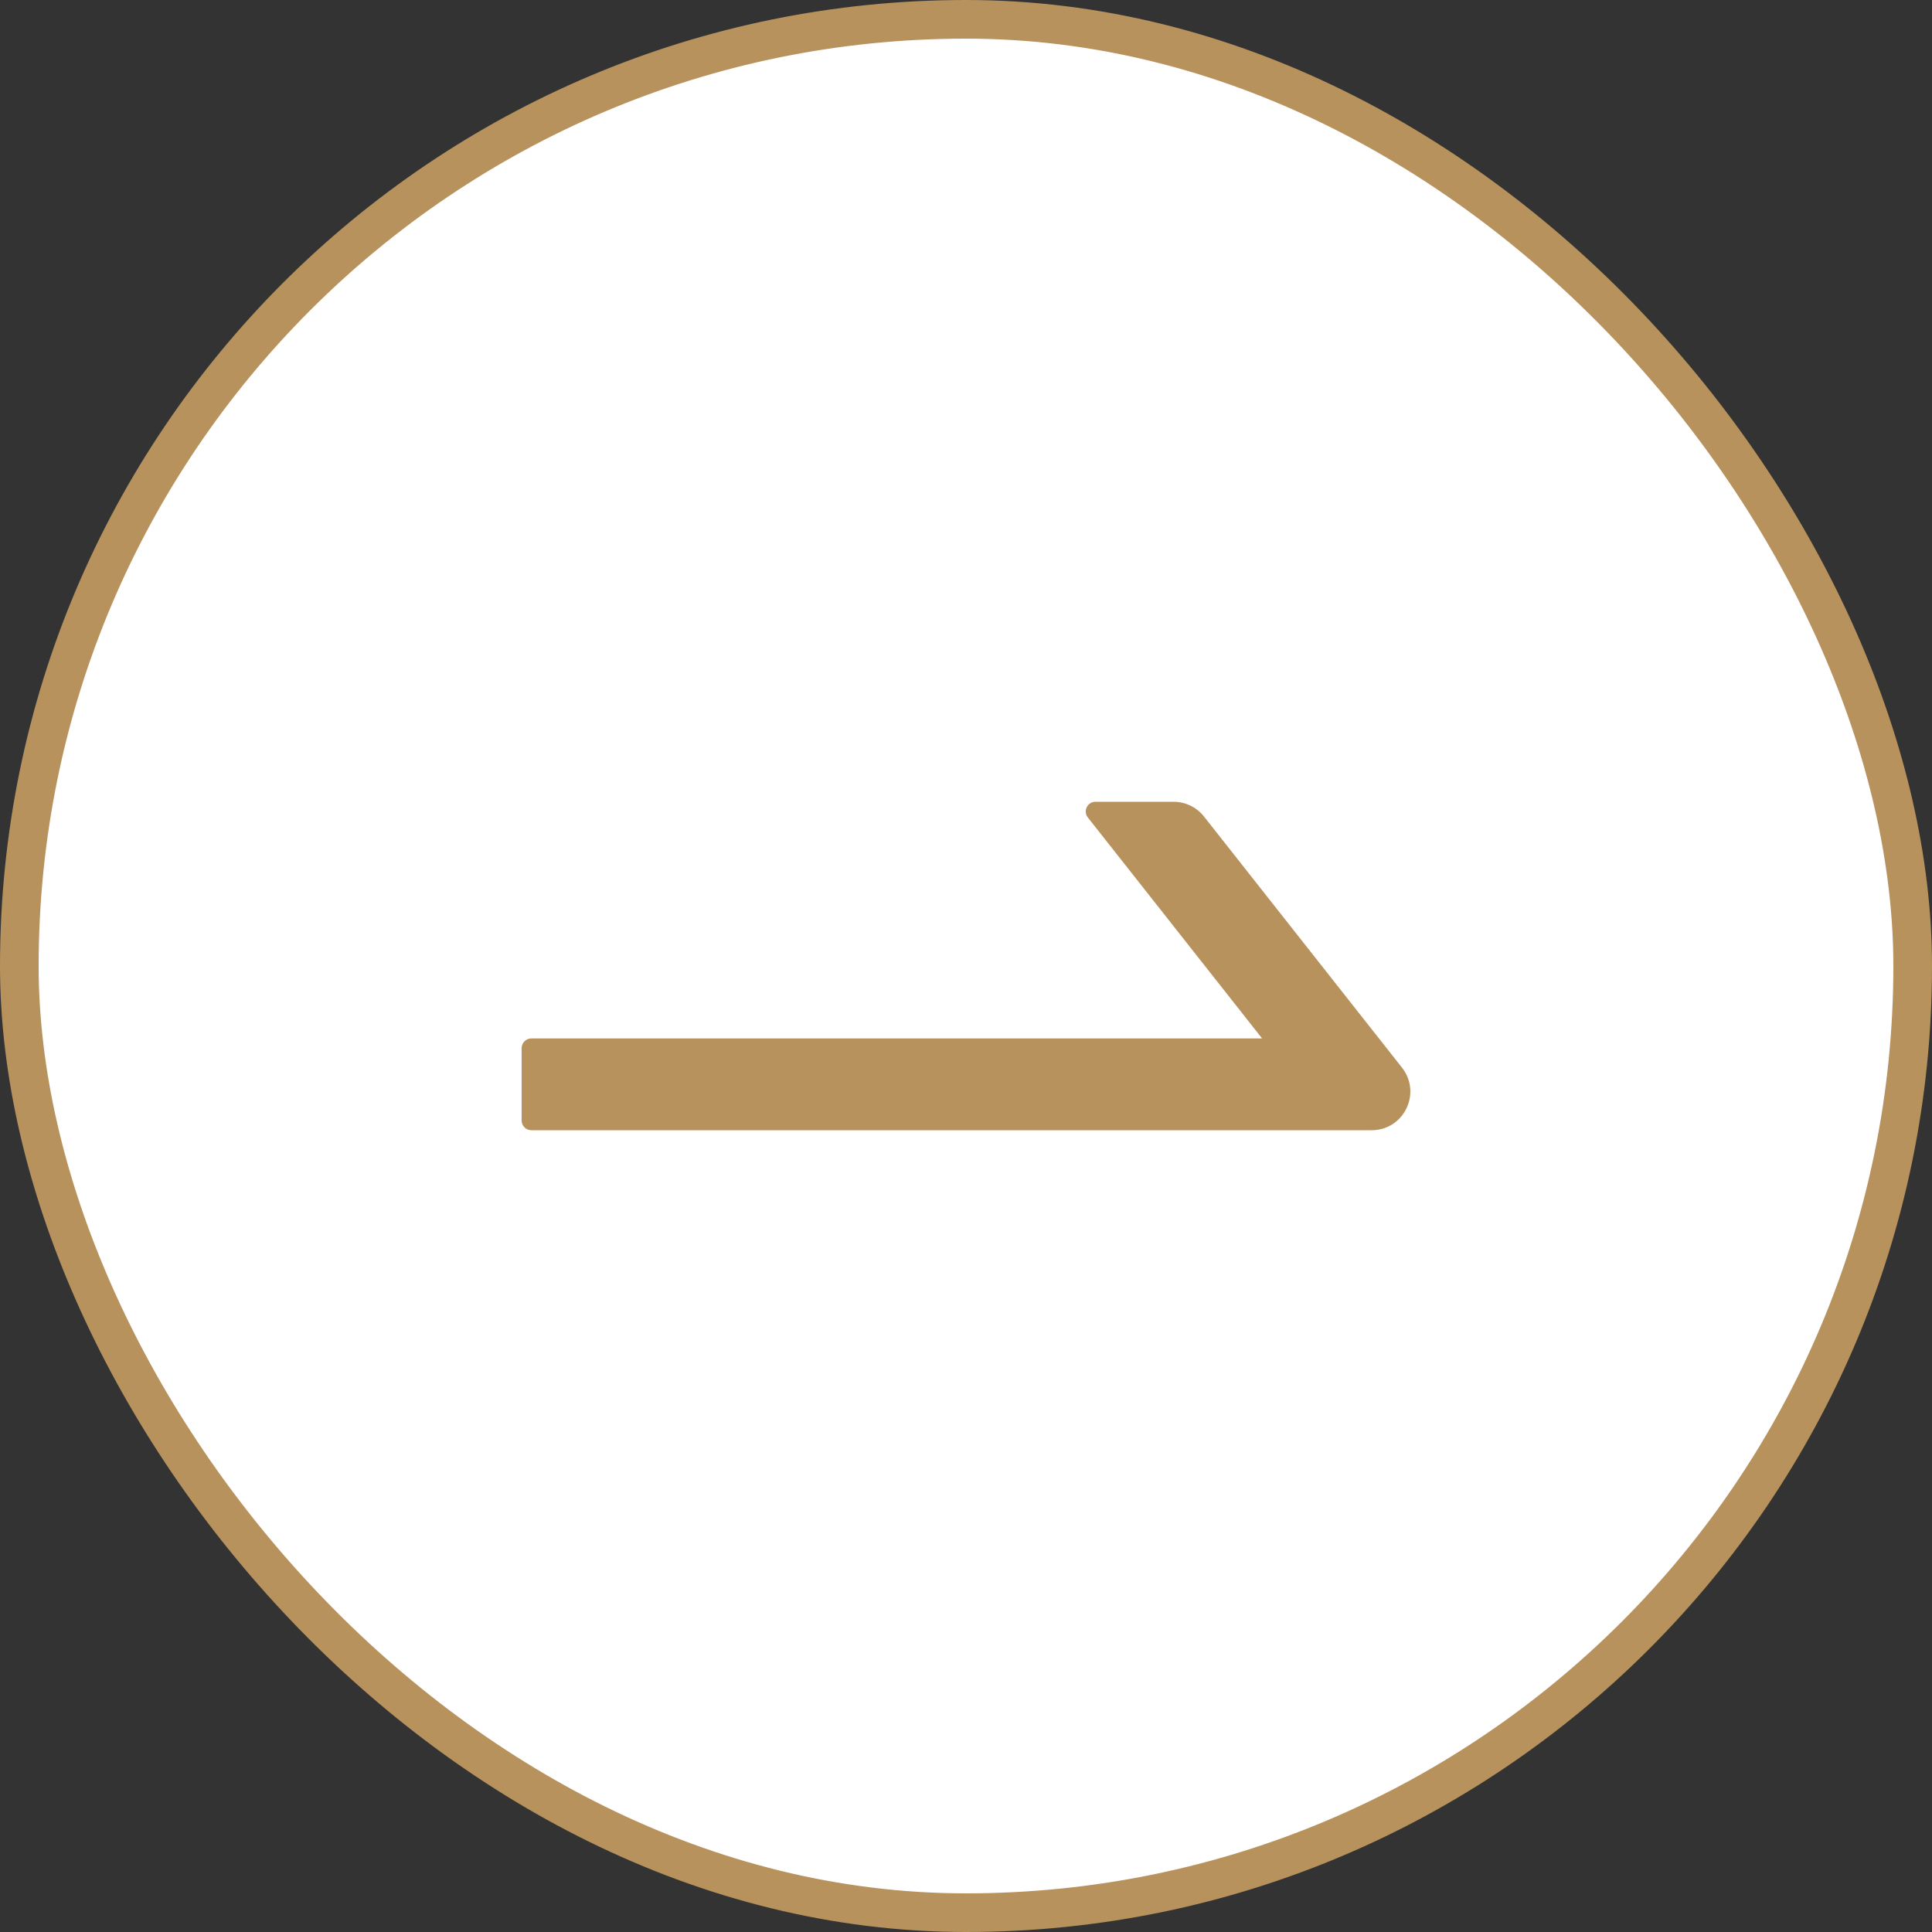 <svg width="50" height="50" viewBox="0 0 50 50" fill="none" xmlns="http://www.w3.org/2000/svg">
<rect x="0" y="0" width="50" height="50" fill="#333333" stroke="none"/>
<rect x="0.5" y="0.5" width="49" height="49" rx="24.5" fill="white"/>
<rect x="0.5" y="0.5" width="49" height="49" rx="24.5" stroke="#B7925D"/>
<path d="M36.284 27.631L31.159 21.131C31.066 21.013 30.947 20.917 30.811 20.851C30.675 20.785 30.526 20.75 30.375 20.75H28.35C28.141 20.75 28.025 20.991 28.153 21.156L32.663 26.875H13.75C13.613 26.875 13.5 26.988 13.5 27.125V29C13.5 29.137 13.613 29.25 13.75 29.25H35.497C36.334 29.25 36.8 28.288 36.284 27.631Z" fill="#B7925D"/>
</svg>
